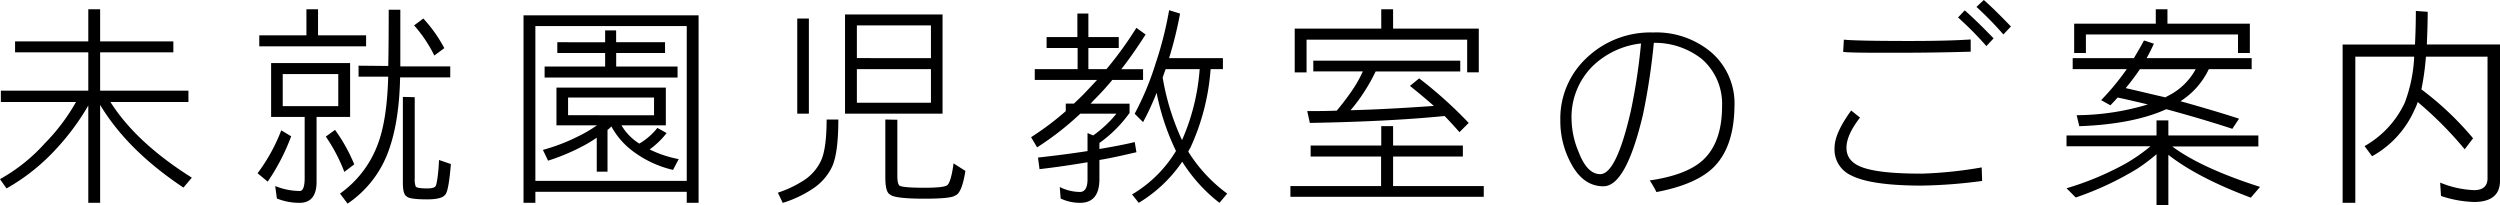 <svg id="レイヤー_1" data-name="レイヤー 1" xmlns="http://www.w3.org/2000/svg" viewBox="0 0 441.14 36.21">
  <title>title</title>
  <g>
    <path d="M15.58,7.3V1.63h2.09V7.3H30.59V9.23H17.67V16H33.25V18H19.49Q24,25.15,33.85,31.35l-1.48,1.75q-9.86-6.55-14.7-14.59V35.79H15.58V18.62A42.34,42.34,0,0,1,10,26.18a35.61,35.61,0,0,1-8.85,7.07L0,31.61a30.7,30.7,0,0,0,7.94-6.35A34.52,34.52,0,0,0,13.41,18H.15V16H15.58V9.23H2.66V7.3Z"/>
    <path d="M51.38,24.05a37.19,37.19,0,0,1-4.14,8l-1.79-1.48A31.36,31.36,0,0,0,49.63,23ZM56.12,1.63v4.6H64.6V8.17H45.75V6.23h8.32V1.63Zm5.66,9.5v9.5H55.86V32.07c0,2.47-1,3.72-3,3.72a10.7,10.7,0,0,1-4-.76l-.3-2.2a11.75,11.75,0,0,0,4.33.87c.57,0,.87-.76.87-2.24V20.63H47.84v-9.5Zm-2.09,7.6V13.07h-9.8v5.66ZM62.51,29l-1.75,1.33a29.6,29.6,0,0,0-3.27-6.23l1.63-1.18A29.41,29.41,0,0,1,62.51,29Zm6-17.36v0s.08-3.31.08-9.92h2.05c0,5.32,0,8.62,0,10h8.81v1.94H70.6c-.11,5.66-.91,10.3-2.39,13.87a18.84,18.84,0,0,1-6.88,8.4L60,34.16a18.6,18.6,0,0,0,6.5-8.28c1.22-3,1.86-7.1,2-12.35H63.27V11.59Zm4.67,5.51V31.46a3.53,3.53,0,0,0,.15,1.37c0,.27.72.42,2.05.42.84,0,1.37-.15,1.52-.46s.46-1.94.57-4.56l2.09.72c-.27,3.34-.61,5.13-1.06,5.47-.38.49-1.44.76-3.12.76-2.13,0-3.34-.19-3.57-.49-.49-.23-.72-1-.72-2.47V17.1Zm5.17-8.62L76.64,9.8a23.74,23.74,0,0,0-3.57-5.32L74.7,3.27A24.85,24.85,0,0,1,78.39,8.47Z"/>
    <path d="M123.27,35.79h-2.09V33.85H94.47v1.94H92.38V2.7h30.89Zm-2.09-3.88V4.6H94.47V31.92Zm-3.69-16.45v6.65h-7.83a9.48,9.48,0,0,0,3.15,3.23A11.4,11.4,0,0,0,116,22.57l1.63.91a14.69,14.69,0,0,1-3,2.89,20.28,20.28,0,0,0,5.13,1.71l-1,1.9a18.81,18.81,0,0,1-6.88-3.15,13.52,13.52,0,0,1-4-4.52,4.94,4.94,0,0,1-.68.61v7.37H105.3v-6c-.53.38-1.1.72-1.67,1.06a36.67,36.67,0,0,1-6.92,3l-.91-1.9a33.28,33.28,0,0,0,6-2.28,24.24,24.24,0,0,0,3.53-2.05H98.19V15.46Zm-10.71-8V5.36h1.94V7.45h8.63v1.9h-8.62v2.39h10.83v1.94H96.1V11.74h10.68V9.35H98.34V7.45Zm8.63,12.88V17.21H100.24v3.12Z"/>
    <path d="M147.93,21.09c0,4-.38,6.73-1.1,8.32a9.6,9.6,0,0,1-3.12,3.69,20.14,20.14,0,0,1-5.59,2.7L137.26,34a19.66,19.66,0,0,0,4.9-2.39,8.38,8.38,0,0,0,2.7-3.23c.65-1.37,1-3.8,1-7.29ZM142.73,3.27V20.06h-2.05V3.27Zm23.59-.72V20.06H149.11V2.55Zm-2.05,7.71V4.48H151.2v5.77Zm0,7.87V12.2H151.2v5.93Zm-5.93,3v9.8c0,1,.11,1.6.38,1.82s1.63.38,4.37.38c2.36,0,3.69-.15,4.07-.46s.8-1.52,1.1-3.84l2.09,1.33c-.42,2.62-1,4.07-1.79,4.33q-.68.57-5.47.57c-3.57,0-5.55-.27-6-.72-.61-.27-.87-1.29-.87-3.12V21.09Z"/>
    <path d="M190.11,6.54V2.39h1.94V6.54h5.36V8.47h-5.36V12.2h3.19a63.77,63.77,0,0,0,5.28-7.29l1.63,1.18c-1.37,2.13-2.77,4.18-4.29,6.12h3.84v1.9h-5.43c-1.06,1.29-2.2,2.51-3.34,3.65a6.68,6.68,0,0,1-.49.53h6.88v1.63A22.8,22.8,0,0,1,194,25.23v1.06c2.24-.38,4.33-.76,6.23-1.22l.3,1.79c-2.13.49-4.29,1-6.53,1.37v3.38c0,2.77-1.14,4.18-3.42,4.18a8,8,0,0,1-3.42-.76L187,33a8.11,8.11,0,0,0,3.57.87c.87,0,1.33-.76,1.33-2.24v-3c-2.7.46-5.51.87-8.47,1.22l-.27-2.05c3.12-.34,6-.72,8.74-1.14V23.48l1,.42a20.6,20.6,0,0,0,4.1-3.84h-6.38A50.92,50.92,0,0,1,183,26l-1.06-1.79a50.42,50.42,0,0,0,6.12-4.6V18.28h1.44c.68-.65,1.41-1.33,2.09-2.05s1.33-1.41,2-2.13h-11V12.2h7.56V8.47h-5.47V6.54Zm18.12-4.14a69.71,69.71,0,0,1-1.94,7.86h9.5V12.2h-2.17a39.85,39.85,0,0,1-3.57,13.87,6.23,6.23,0,0,0-.38.68,26.7,26.7,0,0,0,6.88,7.41l-1.37,1.63a28,28,0,0,1-6.57-7.26,24.58,24.58,0,0,1-7.67,7.26l-1.18-1.48a22.37,22.37,0,0,0,7.75-7.67,42.38,42.38,0,0,1-3.42-10.26,47.3,47.3,0,0,1-2.39,5.17l-1.48-1.48a50.39,50.39,0,0,0,3.69-8.85,63.49,63.49,0,0,0,2.39-9.42Zm.34,22.34a37.84,37.84,0,0,0,3.12-12.54h-6a2.86,2.86,0,0,0-.15.42c-.15.38-.27.76-.38,1.06A42.71,42.71,0,0,0,208.58,24.73Z"/>
    <path d="M243.73,25.68V22.26h2.09v3.42h12.31v1.94H245.82v5.21h16v1.9H227.7v-1.9h16V27.62H231.27V25.68Zm2.09-24.05V5.05h15.12v7.71h-2.05V7H230.55v5.78h-2.09V5.05h15.27V1.63Zm11.85,9.08v1.9H242.74a31.37,31.37,0,0,1-2,3.57,28.12,28.12,0,0,1-2.43,3.27c4.45-.11,9.35-.38,14.7-.76q-2-1.77-4.22-3.53l1.63-1.33a74.92,74.92,0,0,1,8.74,7.86l-1.63,1.63q-1.25-1.43-2.62-2.85c-6.84.68-14.78,1.06-23.78,1.22l-.46-2.09c1.67,0,3.38,0,5.21-.08a44.37,44.37,0,0,0,2.74-3.61,21.11,21.11,0,0,0,1.86-3.31h-8.74v-1.9Z"/>
    <path d="M302.29,29.6c-2.09,2-5.43,3.42-10,4.29a18.8,18.8,0,0,0-1.18-2.05c4.18-.61,7.26-1.75,9.19-3.42,2.36-2.05,3.57-5.28,3.57-9.69a10.5,10.5,0,0,0-3.57-8.32,13.38,13.38,0,0,0-8.47-2.85,117,117,0,0,1-1.9,12.58c-2,8.51-4.33,12.73-7,12.73q-3.65,0-5.81-4.22a15.62,15.62,0,0,1-1.79-7.45,14.6,14.6,0,0,1,4.52-10.87,16.31,16.31,0,0,1,11.85-4.6,15.06,15.06,0,0,1,10.26,3.5,11.93,11.93,0,0,1,4.1,9.5C306,23.59,304.76,27.2,302.29,29.6ZM281,11.7a12.68,12.68,0,0,0-3.69,9.38,15.38,15.38,0,0,0,1.25,5.74c1,2.62,2.28,3.91,3.8,3.91,1.9,0,3.69-3.69,5.39-11.06a104.8,104.8,0,0,0,1.82-12A14.56,14.56,0,0,0,281,11.7Z"/>
    <path d="M339.11,32.75c-6,0-10.18-.61-12.5-1.82a5,5,0,0,1-2.89-4.86c0-1.67.95-3.84,2.93-6.57l1.56,1.25c-1.6,2.05-2.39,3.84-2.39,5.32,0,1.71,1,2.89,3.12,3.57s5.39,1,10.18,1a74,74,0,0,0,10.56-1.1l.08,2.39A89.39,89.39,0,0,1,339.11,32.75ZM334.36,9.31c-4.75,0-7.79,0-9.12-.15L325.36,7c1.56.15,5.43.23,11.59.23,4.37,0,8-.08,10.79-.27V9.12C342.64,9.27,338.2,9.31,334.36,9.31Zm16.15-1.18a58.66,58.66,0,0,0-5-5.05l1.18-1.25c1.22,1.06,2.93,2.7,5.09,4.94Zm3-2.05a60,60,0,0,0-4.75-4.86L350.05,0q1.6,1.37,4.79,4.67Z"/>
    <path d="M380.53,23.9V21.24h2.09V23.9H398.5v1.94H383.3q5.13,3.82,15.5,7.14l-1.63,1.9c-6.19-2.32-11.06-4.83-14.55-7.56v8.89h-2.09v-9a32.54,32.54,0,0,1-3.38,2.55,54.76,54.76,0,0,1-10.87,5.09l-1.63-1.63a52,52,0,0,0,10.11-4.18,30.28,30.28,0,0,0,4.71-3.23H364.65V23.9Zm-4-13.64c.61-1,1.22-2.05,1.79-3.12l1.75.57c-.42.91-.84,1.75-1.29,2.55h18.54V12.2h-7.56a13.64,13.64,0,0,1-5,5.66c3.57,1,7,2,10.33,3.08l-1.18,1.79c-3.8-1.25-7.71-2.39-11.66-3.46-3.84,1.75-9,2.77-15.35,3l-.46-1.94A44.48,44.48,0,0,0,379,18.43c-1.75-.42-3.53-.84-5.32-1.22-.46.49-.87.95-1.29,1.37l-1.63-.91a44.32,44.32,0,0,0,4.52-5.47h-9.54V10.26Zm5.93-8.62V4.18H397V9.35h-2.09V6.08H368.07V9.35H366V4.18h14.4V1.63ZM382.39,17a11.24,11.24,0,0,0,5.05-4.79H377.6c-.8,1.18-1.63,2.28-2.51,3.34,2.36.53,4.67,1.1,7,1.63A1.55,1.55,0,0,0,382.39,17Z"/>
    <path d="M441.14,31.92c0,2.47-1.56,3.72-4.6,3.72a20.15,20.15,0,0,1-5.81-1.06l-.15-2.36a17.25,17.25,0,0,0,6,1.33c1.56,0,2.36-.72,2.36-2.09V10H428.07a47.27,47.27,0,0,1-.8,5.77,54.33,54.33,0,0,1,9.12,8.63l-1.48,1.94A65.18,65.18,0,0,0,426.62,18a8.25,8.25,0,0,1-.53,1.29,17.39,17.39,0,0,1-7.52,8.28l-1.33-1.79a17.07,17.07,0,0,0,7.1-7.67A26.27,26.27,0,0,0,426,10H415.61V35.79h-2.24V7.86h12.77c.08-1.75.15-3.72.15-5.93l2.09.15c0,2.13-.08,4-.15,5.77h12.92Z"/>
  </g>
</svg>
